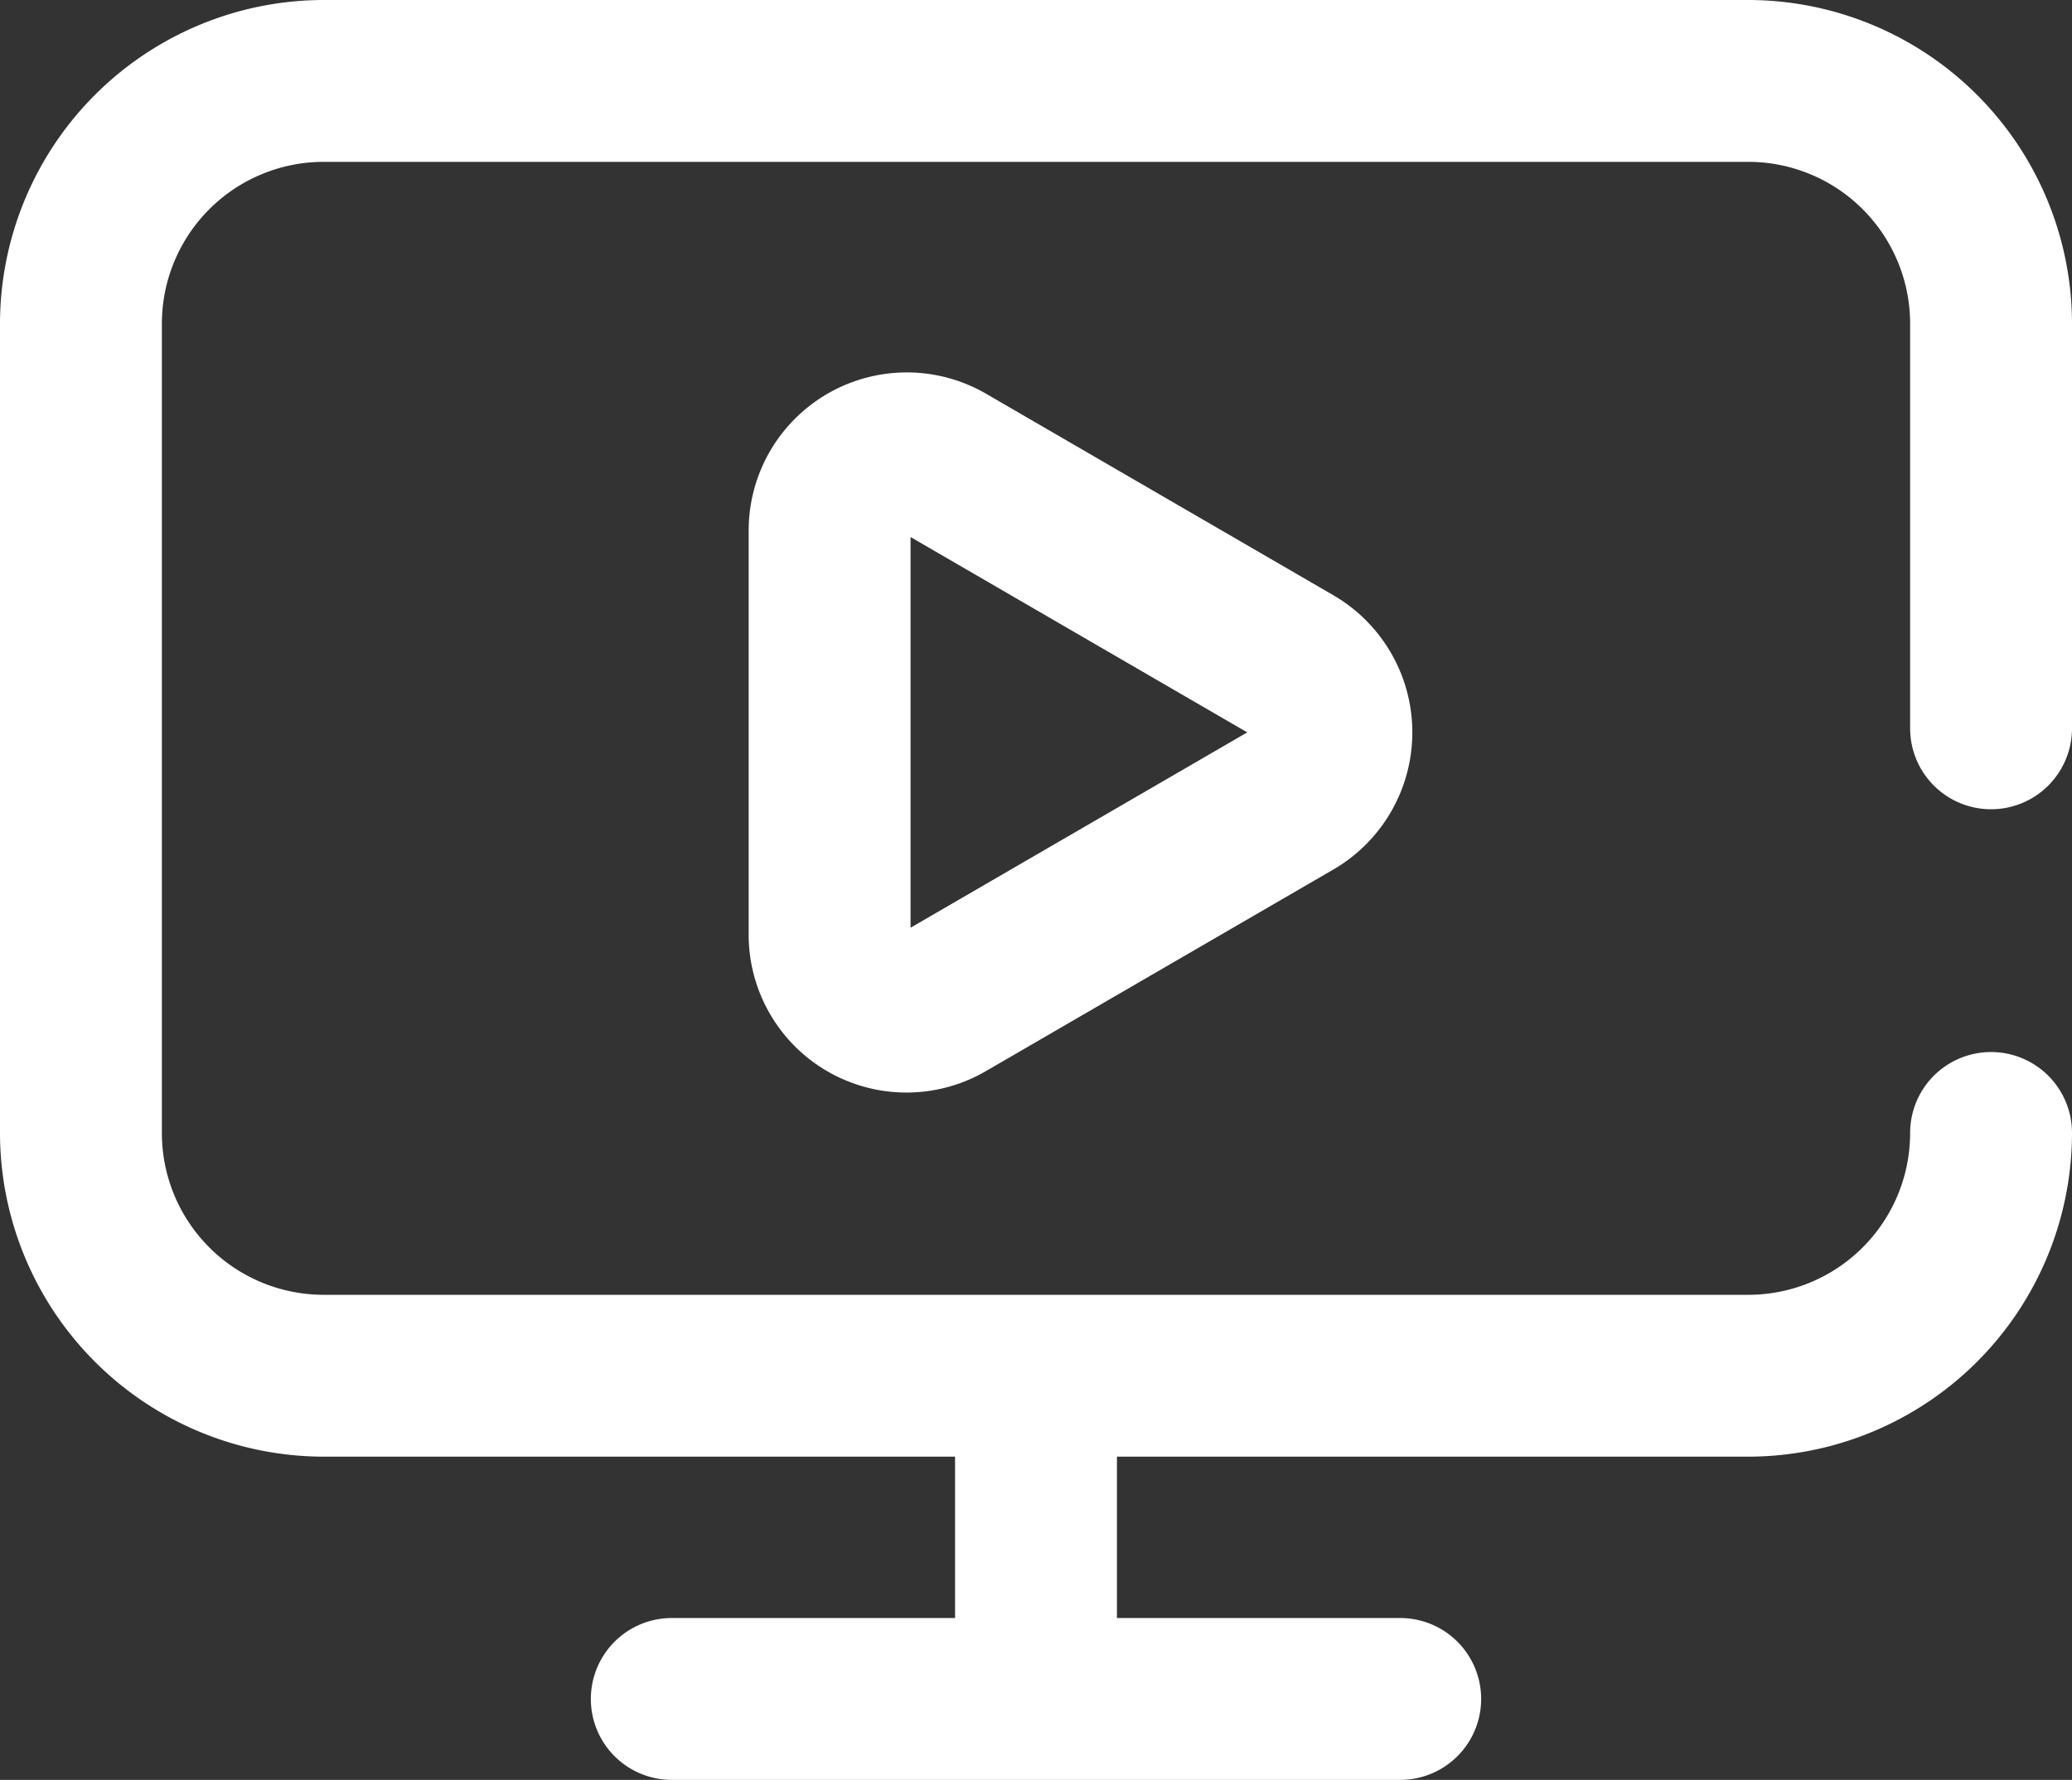 <svg id="Capa_1" data-name="Capa 1" xmlns="http://www.w3.org/2000/svg" viewBox="0 0 512 439.88"><rect x="0" y="0" width="512" height="439.88" fill="#333333" stroke="none"/><defs><style>.cls-1{fill:#fff;}</style></defs><title>1</title><path class="cls-1" d="M243.65,97.3A39.07,39.07,0,0,0,185,131.18v99.64a39,39,0,0,0,58.65,33.88l85.85-49.82a39.19,39.19,0,0,0,0-67.76ZM225,229.28V132.72L308.2,181Z"/><path class="cls-1" d="M492,200a20,20,0,0,0,20-20V80A80.09,80.09,0,0,0,432,0H80A80.09,80.09,0,0,0,0,80V280a80.09,80.09,0,0,0,80,80H236v39.88H166a20,20,0,0,0,0,40H346a20,20,0,0,0,0-40H276V360H432a80.09,80.09,0,0,0,80-80,20,20,0,0,0-40,0,40,40,0,0,1-40,40H80a40,40,0,0,1-40-40V80A40,40,0,0,1,80,40H432a40,40,0,0,1,40,40V180A20,20,0,0,0,492,200Z"/></svg>